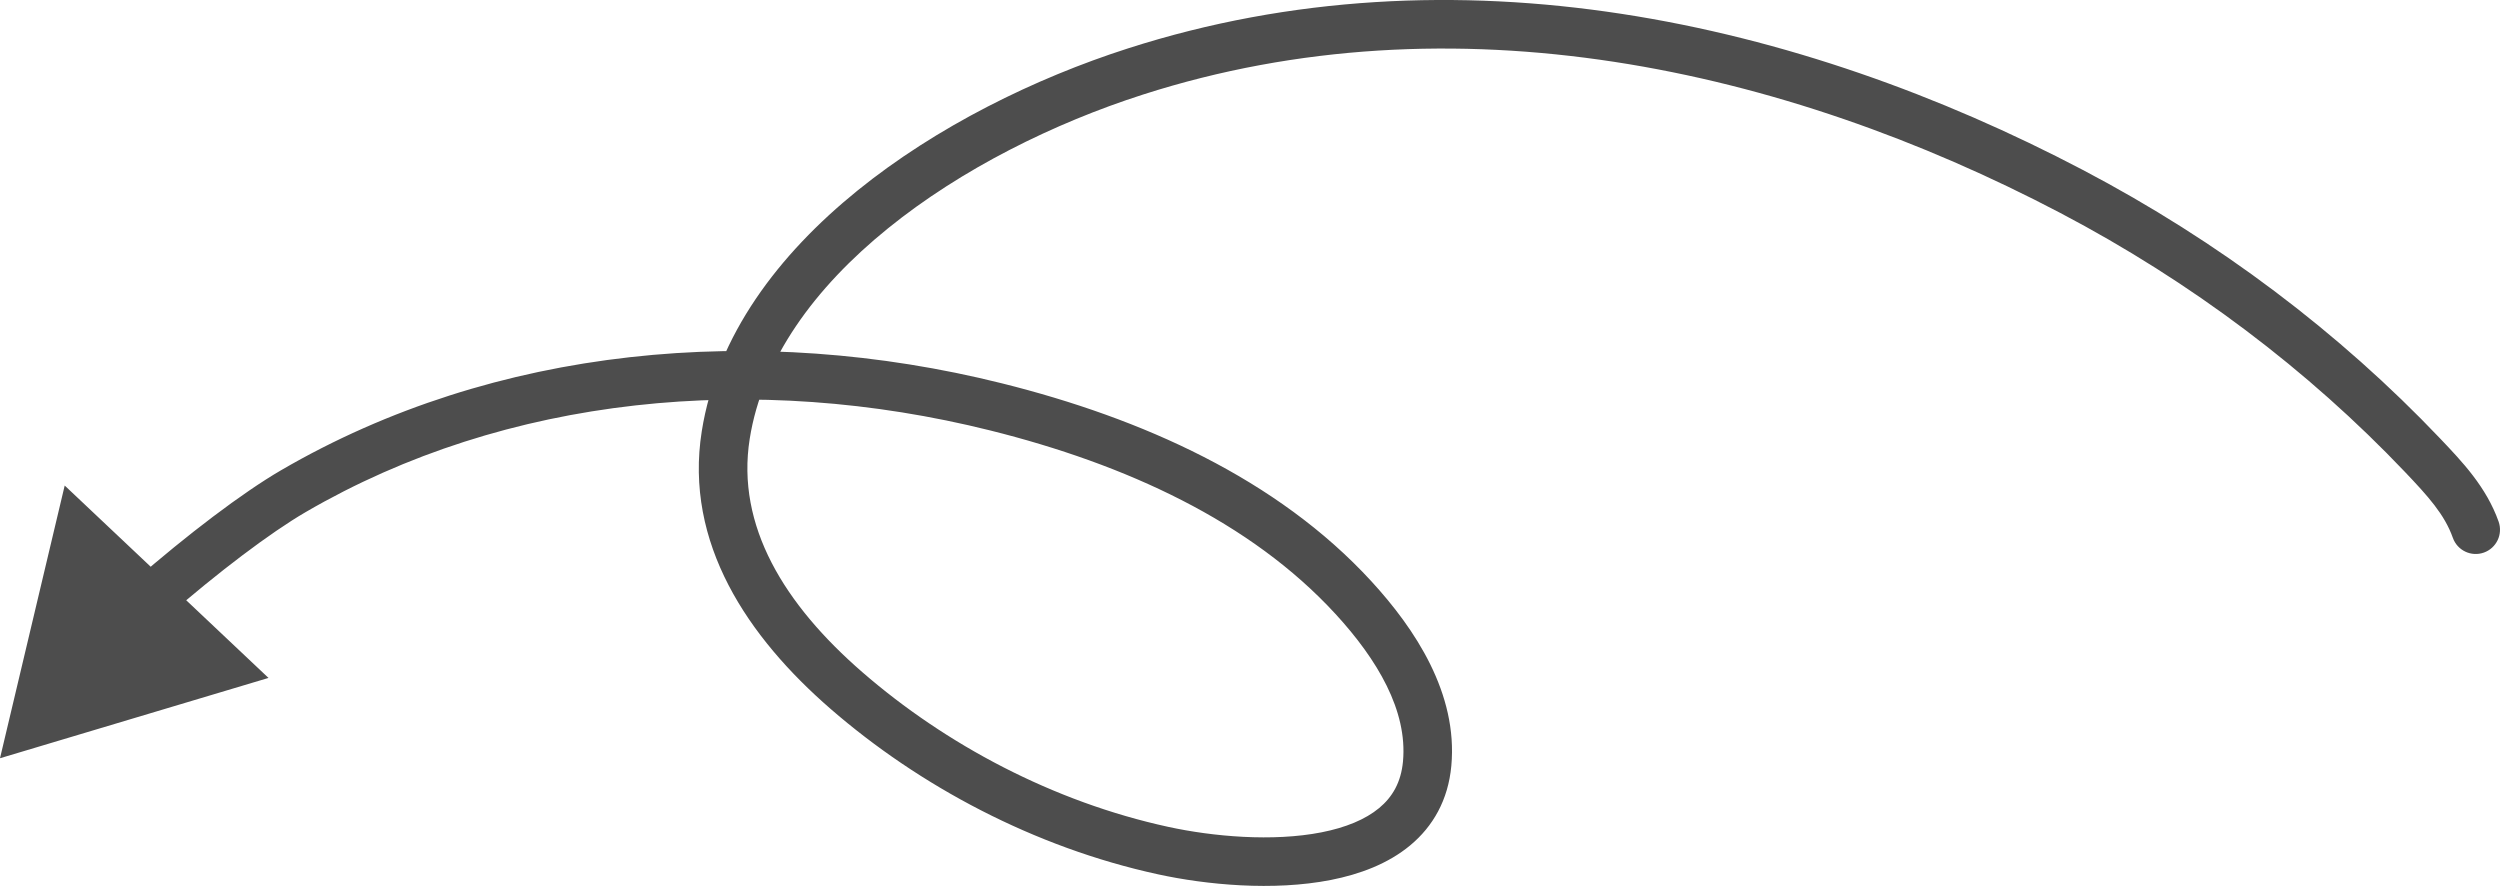 <?xml version="1.0" encoding="UTF-8" standalone="no"?>
<svg xmlns:inkscape="http://www.inkscape.org/namespaces/inkscape" xmlns:sodipodi="http://sodipodi.sourceforge.net/DTD/sodipodi-0.dtd" xmlns="http://www.w3.org/2000/svg" xmlns:svg="http://www.w3.org/2000/svg" width="206" height="73" viewBox="0 0 206 73" fill="none" version="1.1" id="svg1">
  <defs id="defs1"></defs>
  <path d="M205.885 42.98C206.254 44.021 205.71 45.164 204.669 45.533C203.628 45.903 202.484 45.358 202.115 44.317L205.885 42.98ZM199.611 37.504L201.06 36.125L201.06 36.125L199.611 37.504ZM170.695 15.774L171.625 14.003V14.003L170.695 15.774ZM93.565 5.889L94.176 7.794L93.565 5.889ZM59.8 35.849L61.776 36.161L61.776 36.161L59.8 35.849ZM69.746 56.897L71.057 55.387V55.387L69.746 56.897ZM95.85 70.091L95.425 72.045H95.425L95.85 70.091ZM117.598 62.917L115.607 62.734V62.734L117.598 62.917ZM111.516 49.237L112.989 47.884L112.989 47.884L111.516 49.237ZM82.075 33.527L82.559 31.587V31.587L82.075 33.527ZM24.162 40.479L25.169 42.207L25.169 42.207L24.162 40.479ZM-1.52588e-05 62.479L5.331 40.009L22.125 55.861L-1.52588e-05 62.479ZM202.115 44.317C201.43 42.386 200.07 40.889 198.162 38.882L201.06 36.125C202.881 38.04 204.871 40.122 205.885 42.98L202.115 44.317ZM198.162 38.882C190.195 30.506 180.591 23.229 169.766 17.545L171.625 14.003C182.83 19.886 192.787 27.426 201.06 36.125L198.162 38.882ZM169.766 17.545C146.934 5.557 119.76 -0.418 94.176 7.794L92.954 3.985C119.891 -4.661 148.205 1.706 171.625 14.003L169.766 17.545ZM94.176 7.794C86.855 10.143 79.218 13.919 73.168 18.817C67.102 23.727 62.812 29.612 61.776 36.161L57.825 35.537C59.072 27.649 64.158 20.964 70.651 15.708C77.16 10.439 85.263 6.453 92.954 3.985L94.176 7.794ZM61.776 36.161C60.641 43.338 64.643 49.82 71.057 55.387L68.435 58.408C61.636 52.506 56.367 44.757 57.825 35.537L61.776 36.161ZM71.057 55.387C77.903 61.33 86.76 66.068 96.275 68.136L95.425 72.045C85.203 69.823 75.747 64.755 68.435 58.408L71.057 55.387ZM96.275 68.136C99.943 68.934 104.874 69.374 108.887 68.585C110.886 68.193 112.508 67.524 113.643 66.582C114.725 65.684 115.447 64.476 115.607 62.734L119.59 63.1C119.331 65.921 118.08 68.097 116.198 69.66C114.369 71.178 112.038 72.043 109.658 72.51C104.914 73.442 99.389 72.907 95.425 72.045L96.275 68.136ZM115.607 62.734C115.99 58.561 113.501 54.353 110.044 50.59L112.989 47.884C116.614 51.829 120.136 57.151 119.59 63.1L115.607 62.734ZM110.044 50.59C103.037 42.966 92.755 38.255 81.59 35.468L82.559 31.587C94.108 34.47 105.241 39.453 112.989 47.884L110.044 50.59ZM81.59 35.468C62.269 30.645 41.74 32.551 25.169 42.207L23.155 38.751C40.769 28.488 62.397 26.554 82.559 31.587L81.59 35.468ZM25.169 42.207C22.312 43.871 17.98 47.136 13.671 50.896L11.041 47.882C15.431 44.052 19.982 40.599 23.155 38.751L25.169 42.207Z" fill="#FFD588" id="path1" style="fill:#4d4d4d;fill-opacity:1"></path>
</svg>

